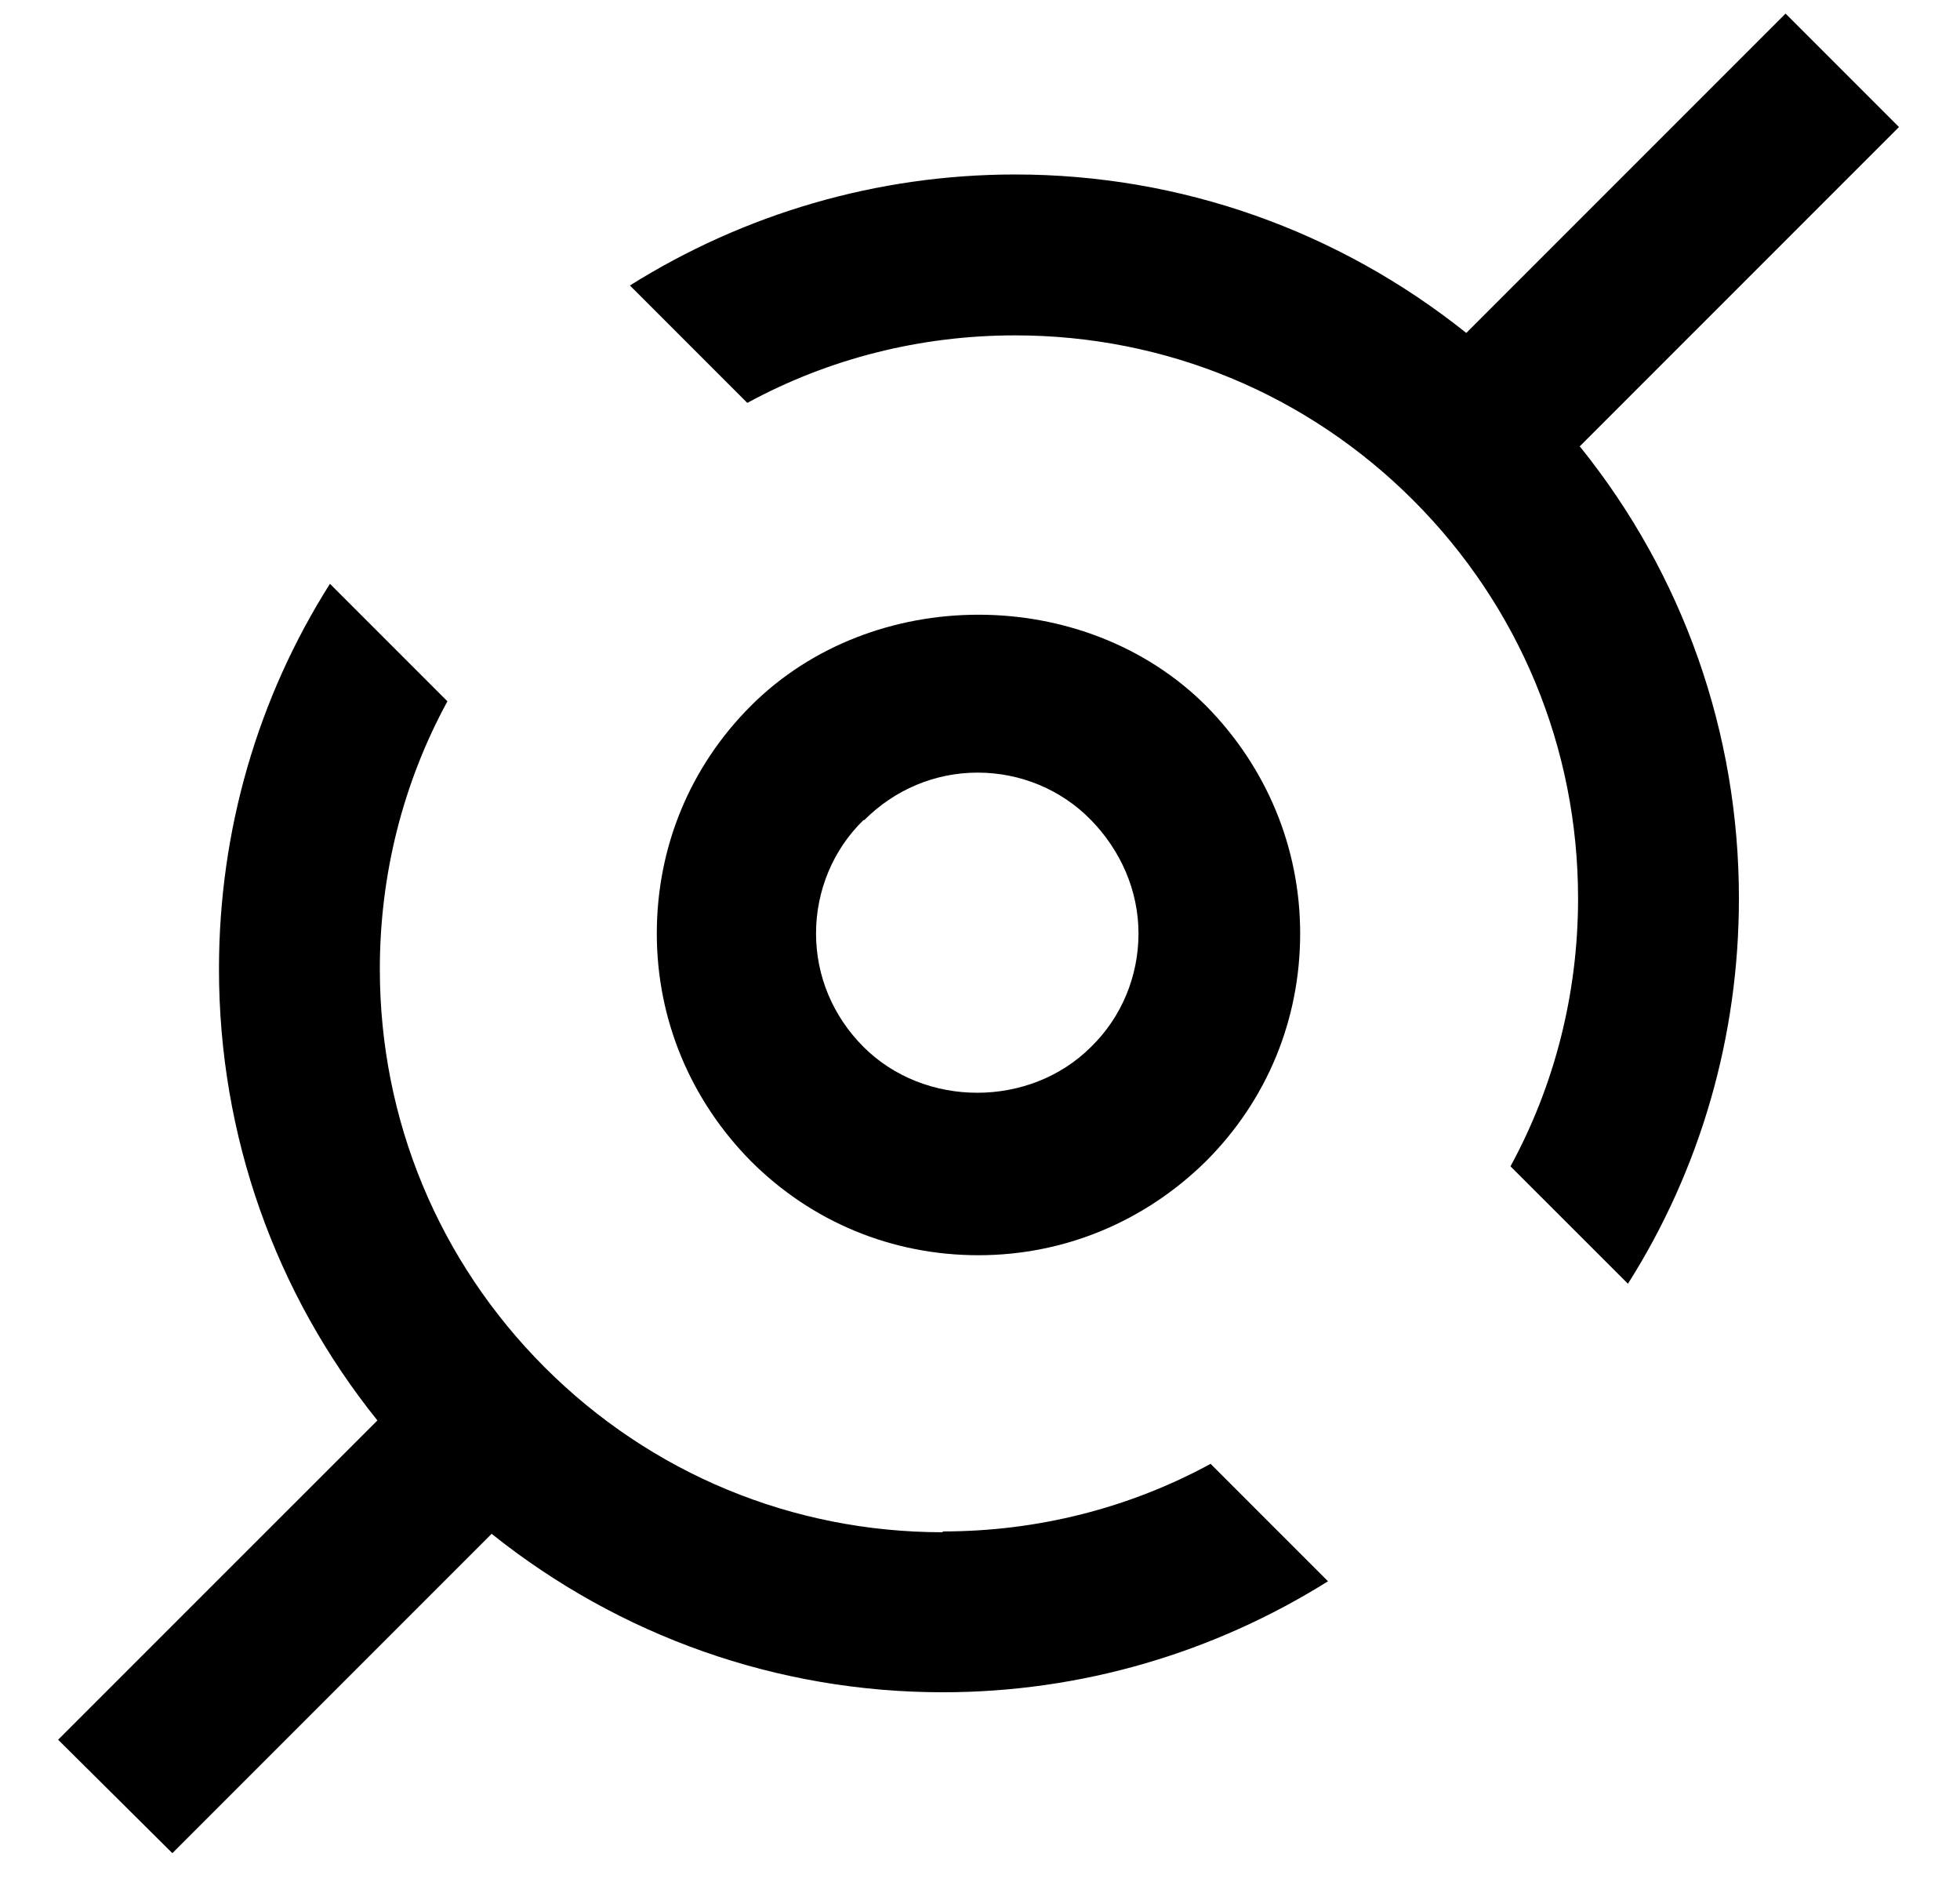 <svg xmlns="http://www.w3.org/2000/svg" fill="none" viewBox="0 0 29 28" height="28" width="29">
<path fill="black" d="M11.11 17.176C12.014 18.08 13.204 18.568 14.477 18.568C15.751 18.568 16.941 18.068 17.845 17.176C18.749 16.272 19.237 15.082 19.237 13.809C19.237 12.535 18.737 11.345 17.845 10.441C16.048 8.644 12.907 8.644 11.11 10.441C10.206 11.345 9.718 12.535 9.718 13.809C9.718 15.082 10.217 16.272 11.11 17.176ZM12.788 12.131C13.24 11.679 13.835 11.429 14.466 11.429C15.096 11.429 15.703 11.679 16.143 12.131C16.584 12.583 16.845 13.178 16.845 13.809C16.845 14.439 16.596 15.046 16.143 15.486C15.239 16.391 13.68 16.391 12.776 15.486C12.324 15.034 12.074 14.439 12.074 13.809C12.074 13.178 12.324 12.571 12.776 12.131H12.788Z"></path>
<path fill="black" d="M23.373 6.603L28.097 1.879L26.419 0.201L21.695 4.925C19.803 3.414 17.471 2.581 15.02 2.581C12.973 2.581 11.009 3.164 9.32 4.223L11.057 5.96C12.259 5.306 13.615 4.961 15.02 4.961C17.245 4.961 19.339 5.829 20.91 7.4C22.48 8.971 23.349 11.065 23.349 13.29C23.349 14.694 23.004 16.051 22.349 17.253L24.087 18.99C25.157 17.3 25.729 15.337 25.729 13.29C25.729 10.827 24.896 8.495 23.384 6.615L23.373 6.603Z"></path>
<path fill="black" d="M13.949 22.666C11.724 22.666 9.63 21.797 8.059 20.226C6.489 18.655 5.62 16.561 5.62 14.336C5.62 12.932 5.965 11.576 6.62 10.374L4.882 8.636C3.811 10.326 3.24 12.29 3.24 14.336C3.24 16.799 4.073 19.131 5.584 21.012L0.86 25.735L2.55 27.413L7.274 22.689C9.166 24.201 11.498 25.033 13.949 25.033C15.996 25.033 17.959 24.45 19.649 23.391L17.912 21.654C16.71 22.308 15.354 22.654 13.949 22.654L13.949 22.666Z"></path>
</svg>
